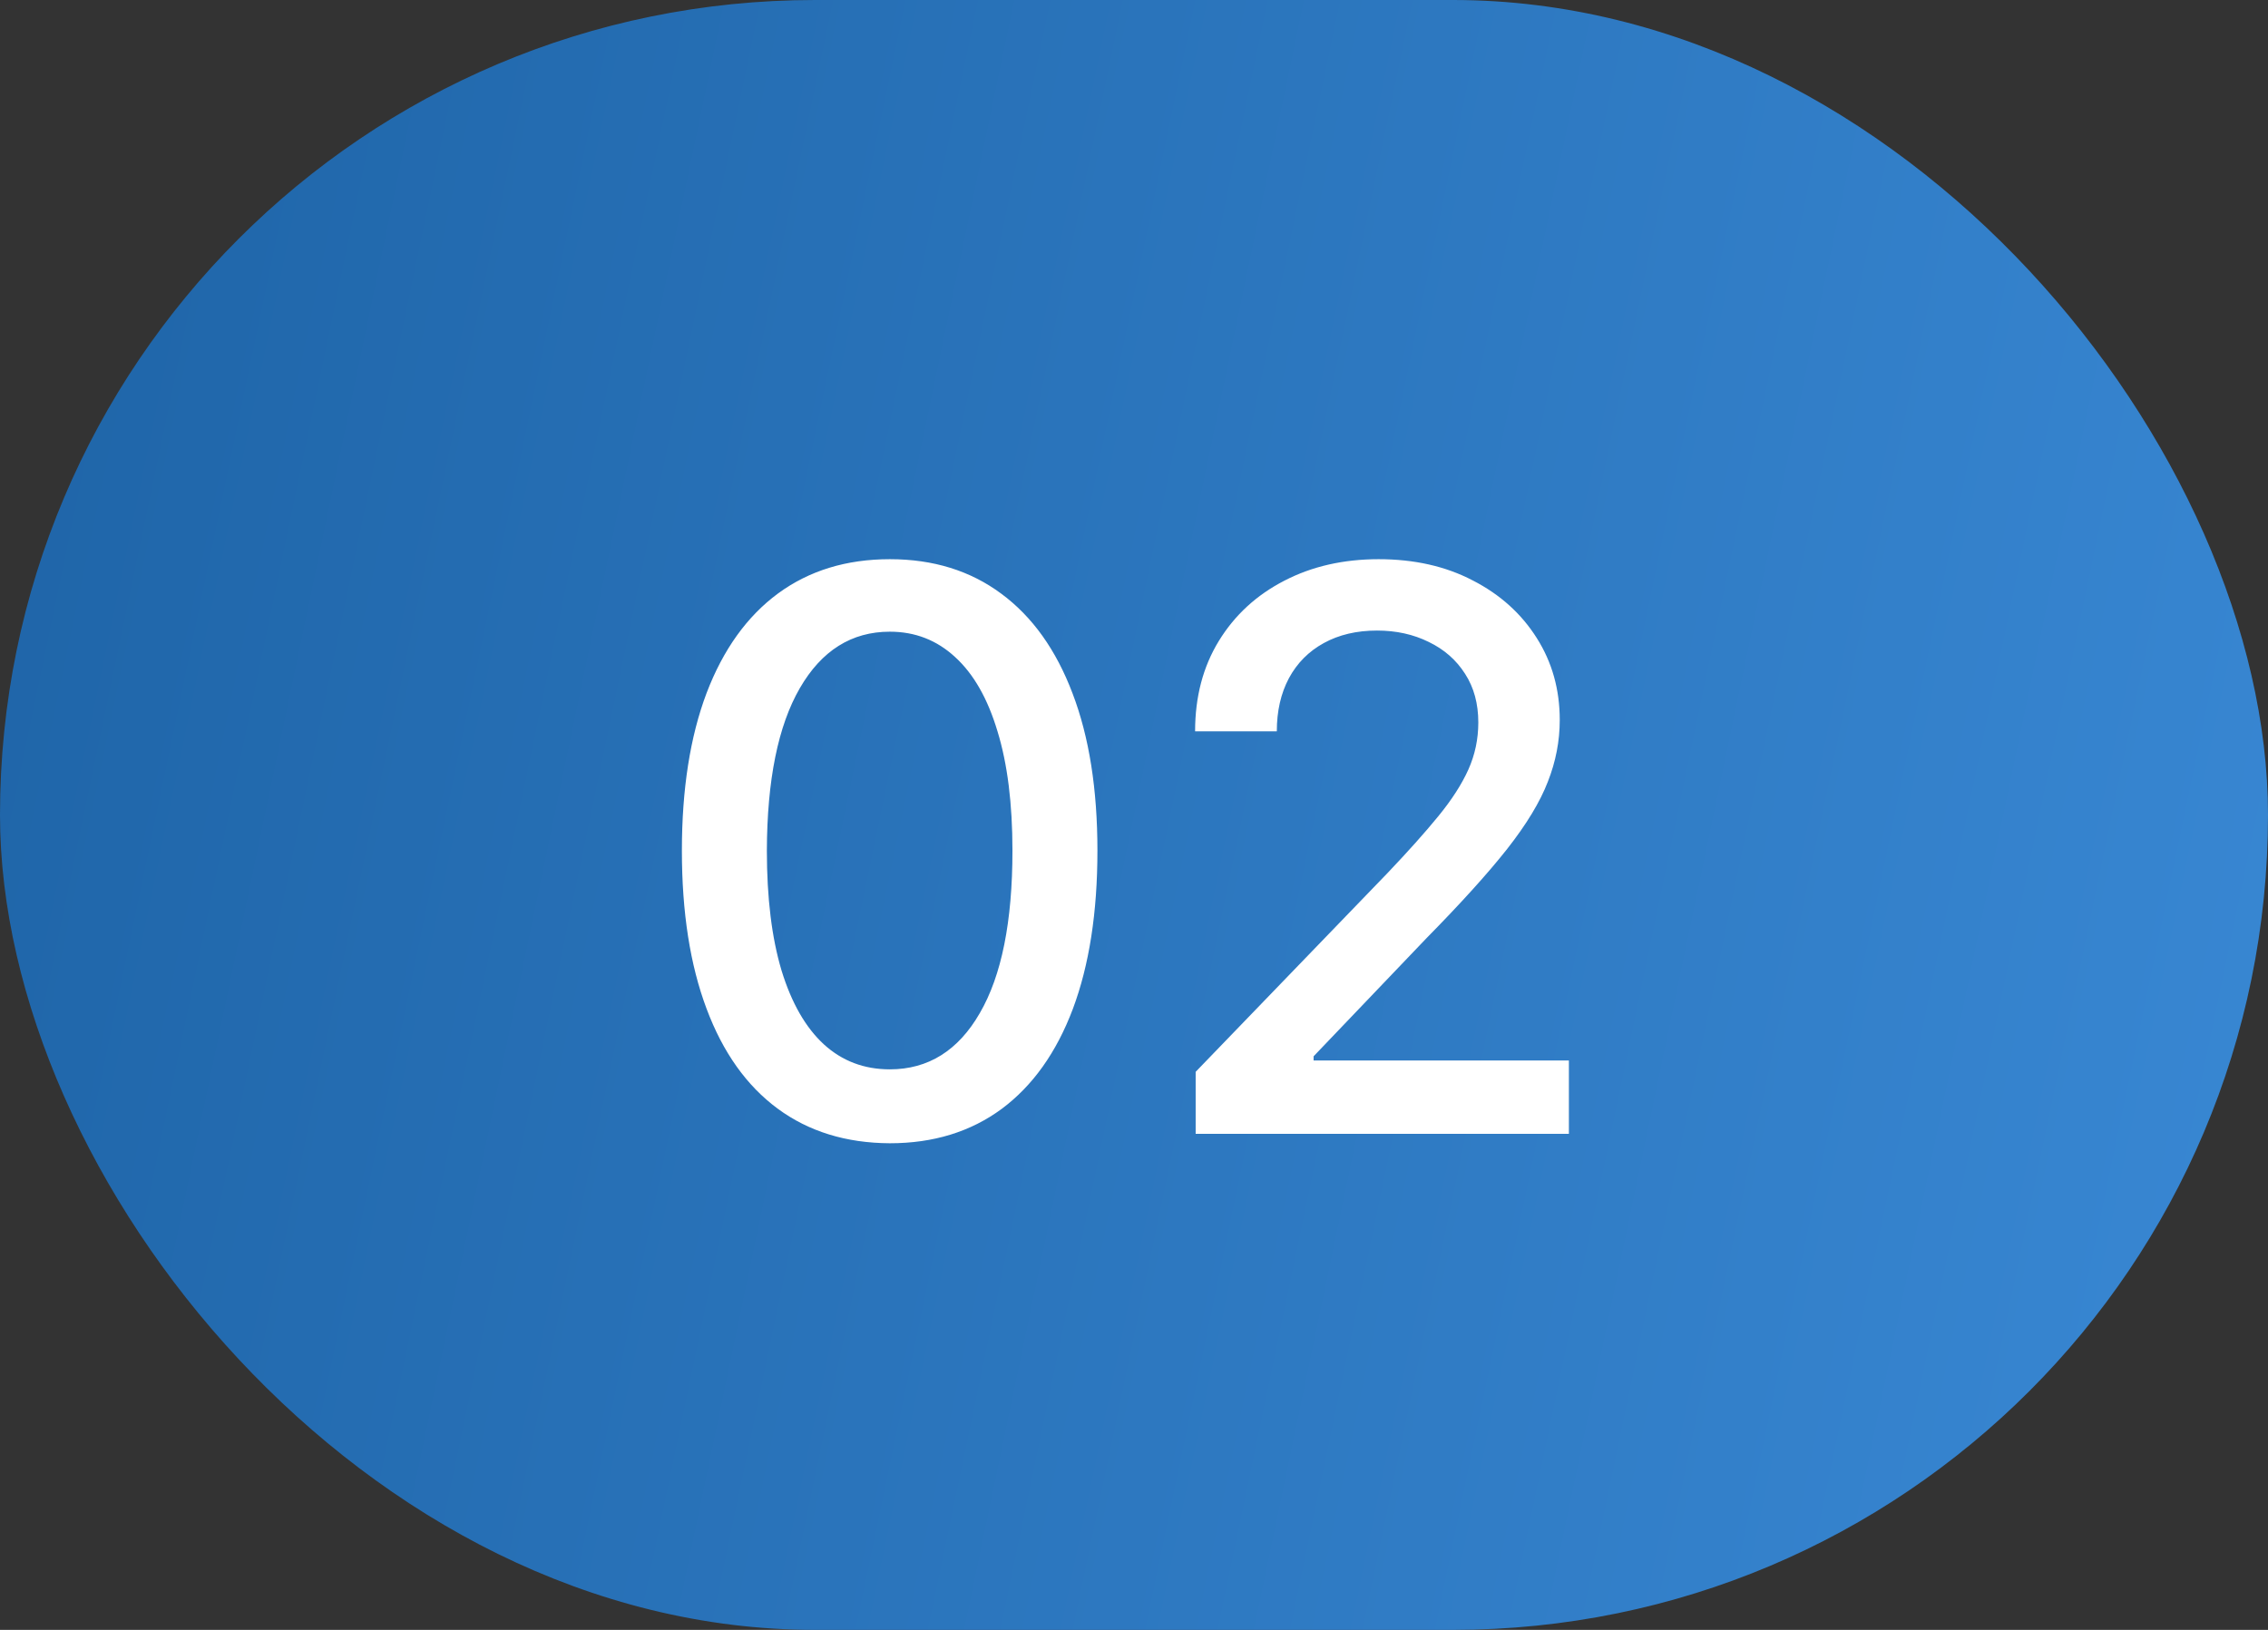 <?xml version="1.0" encoding="UTF-8"?> <svg xmlns="http://www.w3.org/2000/svg" width="32" height="23" viewBox="0 0 32 23" fill="none"><rect x="0" y="0" width="32" height="23" fill="#333333" stroke="none"/><rect width="32" height="23" rx="11.5" fill="url(#paint0_linear_102_1388)"></rect><path d="M12.555 16.133C11.938 16.13 11.41 15.967 10.973 15.645C10.535 15.322 10.2 14.852 9.969 14.234C9.737 13.617 9.621 12.874 9.621 12.004C9.621 11.137 9.737 10.396 9.969 9.781C10.203 9.167 10.539 8.698 10.977 8.375C11.417 8.052 11.943 7.891 12.555 7.891C13.167 7.891 13.691 8.053 14.129 8.379C14.566 8.702 14.901 9.171 15.133 9.785C15.367 10.397 15.484 11.137 15.484 12.004C15.484 12.876 15.368 13.621 15.137 14.238C14.905 14.853 14.57 15.323 14.133 15.648C13.695 15.971 13.169 16.133 12.555 16.133ZM12.555 15.09C13.096 15.09 13.52 14.825 13.824 14.297C14.132 13.768 14.285 13.004 14.285 12.004C14.285 11.34 14.215 10.779 14.074 10.32C13.936 9.859 13.737 9.51 13.477 9.273C13.219 9.034 12.912 8.914 12.555 8.914C12.016 8.914 11.592 9.18 11.285 9.711C10.978 10.242 10.823 11.007 10.82 12.004C10.82 12.671 10.889 13.234 11.027 13.695C11.168 14.154 11.367 14.501 11.625 14.738C11.883 14.973 12.193 15.09 12.555 15.09ZM16.87 16V15.125L19.577 12.32C19.866 12.016 20.105 11.749 20.292 11.52C20.482 11.288 20.624 11.068 20.718 10.859C20.811 10.651 20.858 10.43 20.858 10.195C20.858 9.93 20.796 9.701 20.671 9.508C20.546 9.312 20.375 9.163 20.159 9.059C19.943 8.952 19.7 8.898 19.429 8.898C19.142 8.898 18.892 8.957 18.679 9.074C18.465 9.191 18.301 9.357 18.186 9.57C18.072 9.784 18.015 10.034 18.015 10.32H16.862C16.862 9.833 16.974 9.408 17.198 9.043C17.422 8.678 17.73 8.396 18.12 8.195C18.511 7.992 18.955 7.891 19.452 7.891C19.955 7.891 20.398 7.991 20.78 8.191C21.166 8.389 21.466 8.66 21.683 9.004C21.899 9.345 22.007 9.73 22.007 10.16C22.007 10.457 21.951 10.747 21.839 11.031C21.73 11.315 21.538 11.632 21.265 11.98C20.991 12.327 20.611 12.747 20.124 13.242L18.534 14.906V14.965H22.136V16H16.87Z" fill="white"></path><defs><linearGradient id="paint0_linear_102_1388" x1="0" y1="0" x2="35.263" y2="7.355" gradientUnits="userSpaceOnUse"><stop stop-color="#1E64A7"></stop><stop offset="1" stop-color="#3988D4"></stop></linearGradient></defs></svg> 